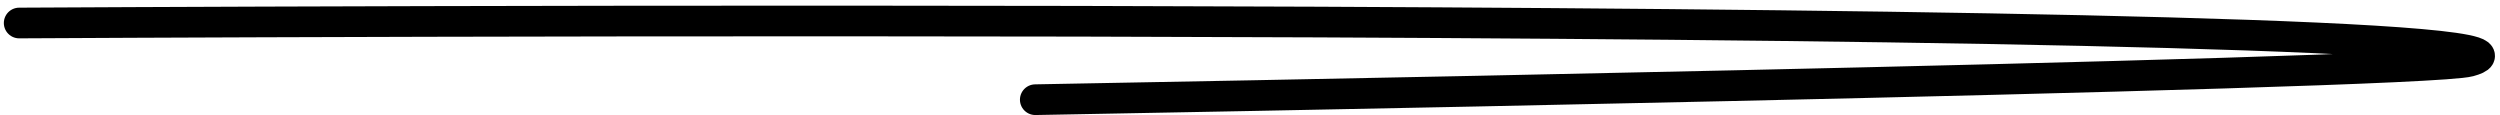 <svg width="326" height="15" viewBox="0 0 326 15" fill="none" xmlns="http://www.w3.org/2000/svg">
<path d="M2.5 3C2.5 3 347.5 1 322 8C315.5 9.784 135 13 135 13" stroke="black" stroke-width="4" stroke-linecap="round"/>
</svg>
